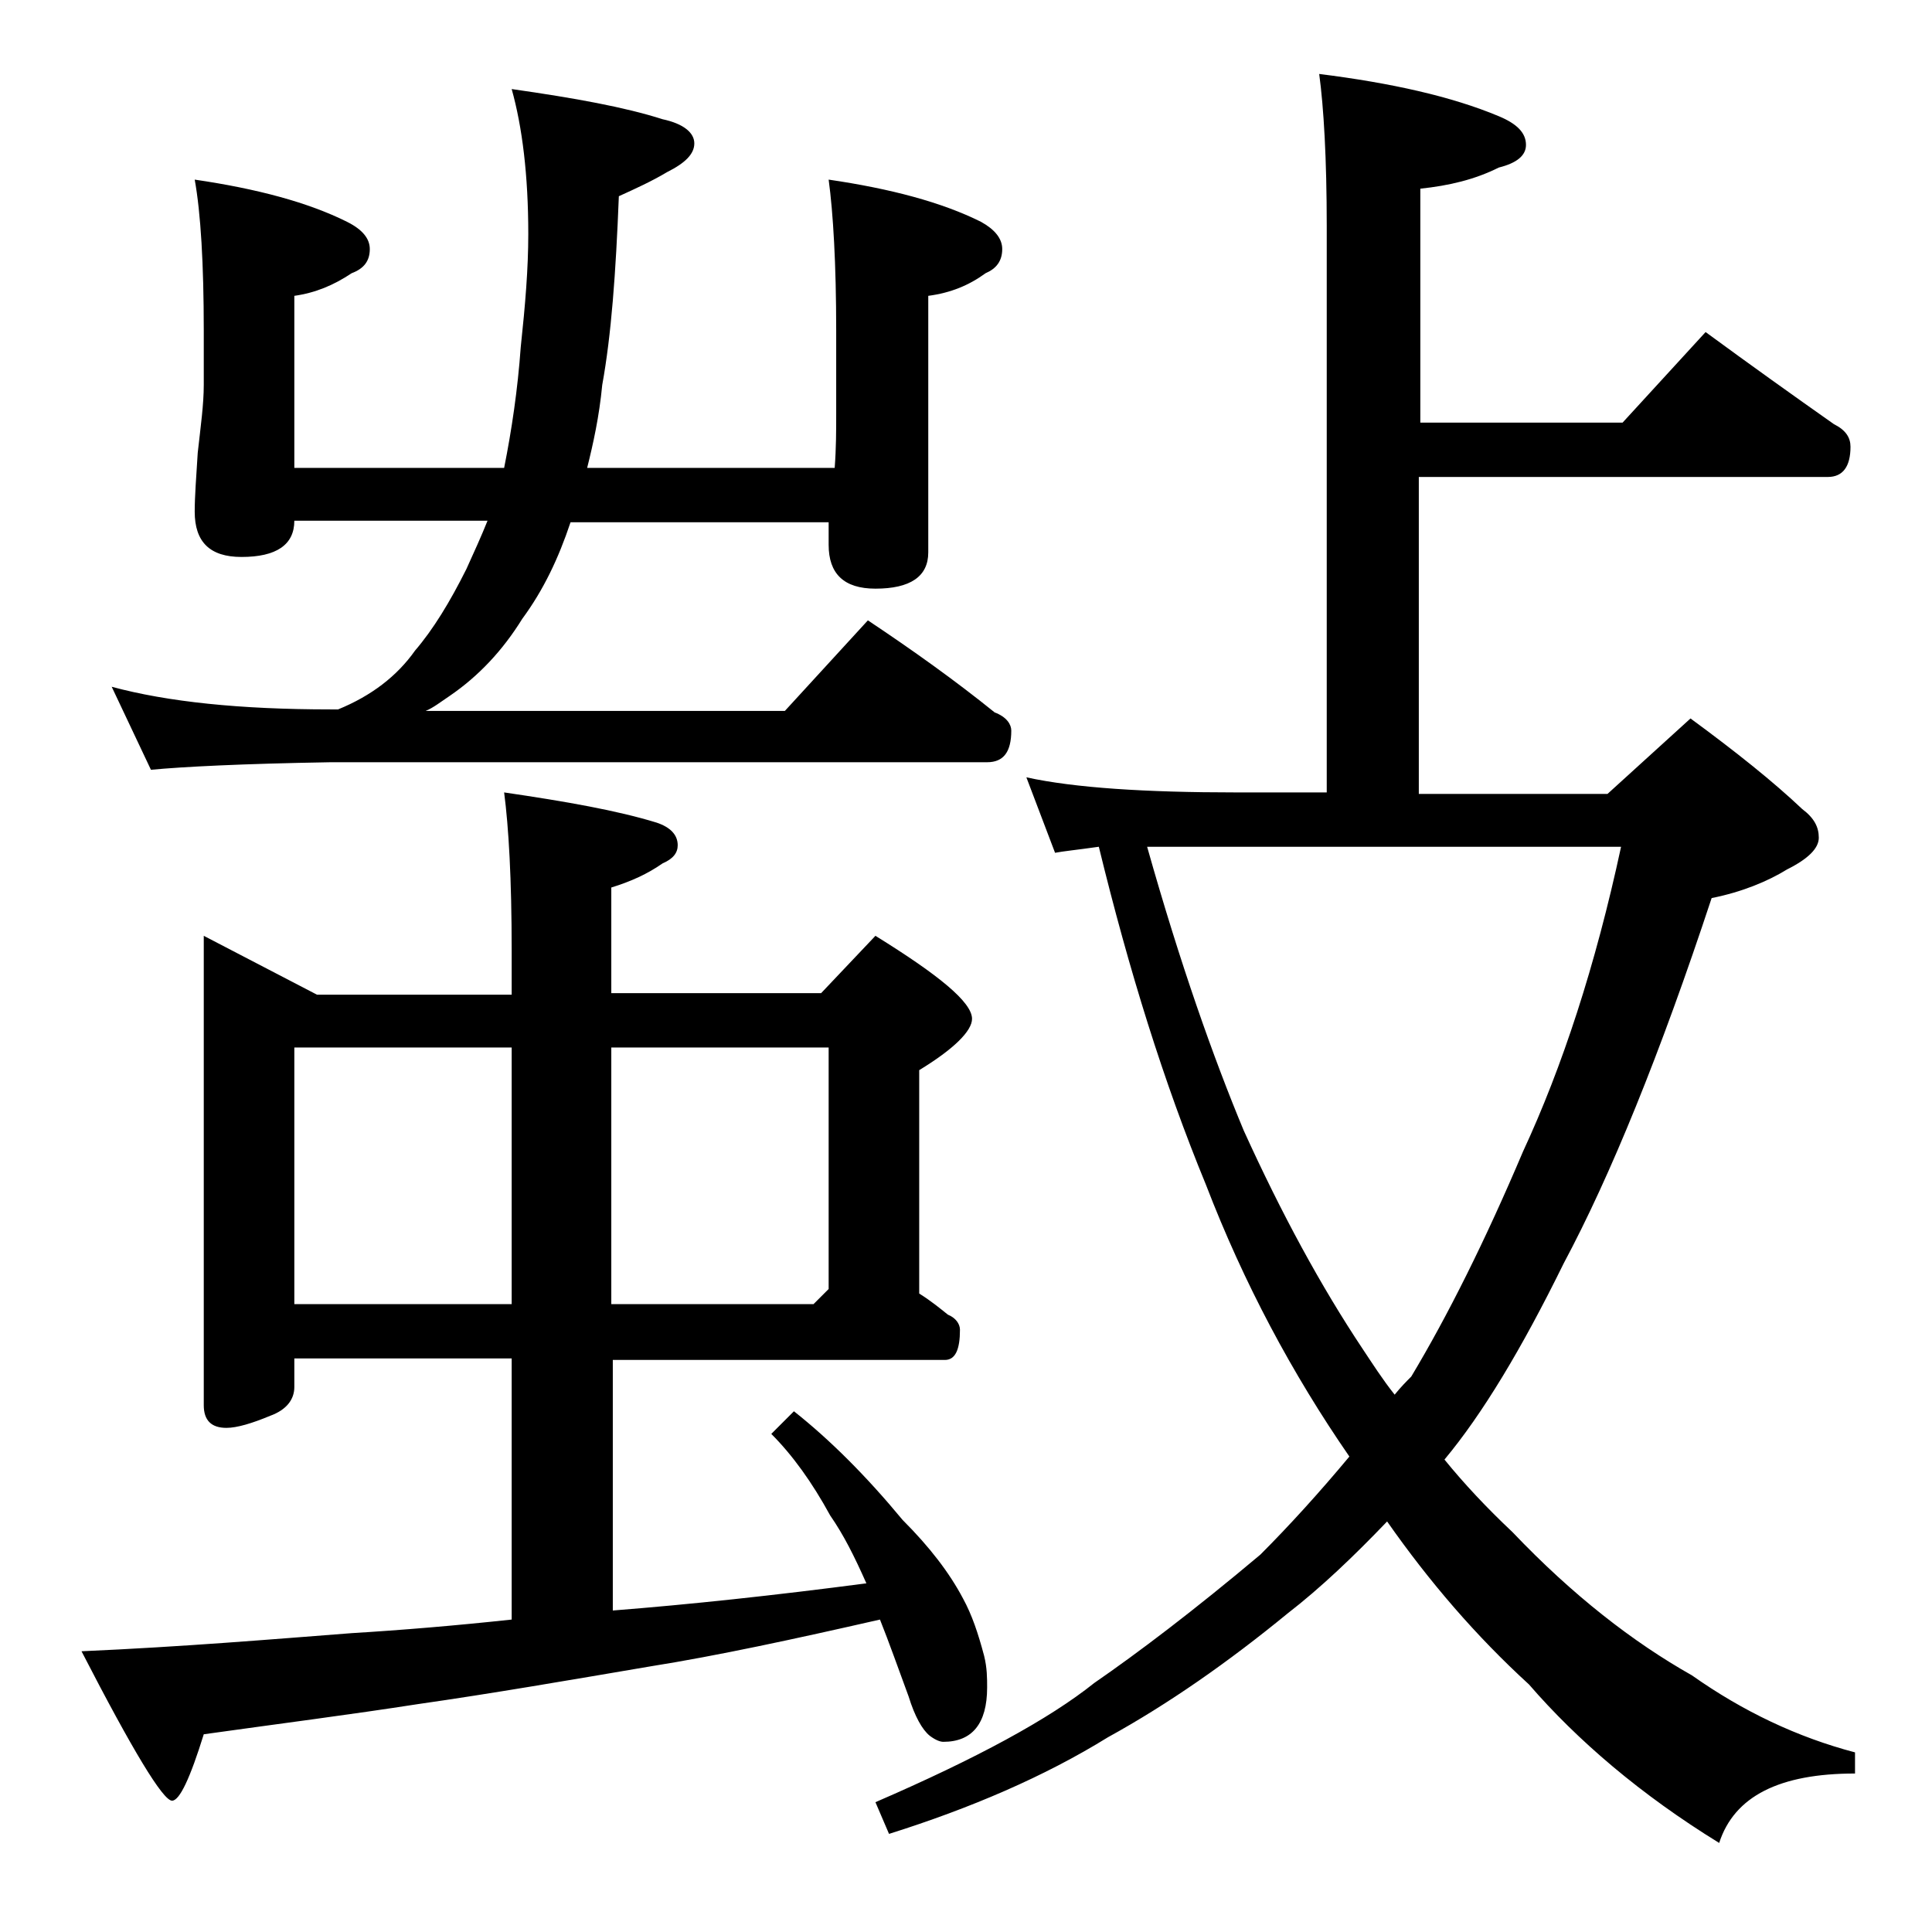 <?xml version="1.0" encoding="utf-8"?>
<!-- Generator: Adobe Illustrator 18.0.0, SVG Export Plug-In . SVG Version: 6.00 Build 0)  -->
<!DOCTYPE svg PUBLIC "-//W3C//DTD SVG 1.1//EN" "http://www.w3.org/Graphics/SVG/1.1/DTD/svg11.dtd">
<svg version="1.1" id="Layer_1" xmlns="http://www.w3.org/2000/svg" xmlns:xlink="http://www.w3.org/1999/xlink" x="0px" y="0px"
	 viewBox="0 0 128 128" enable-background="new 0 0 128 128" xml:space="preserve">
<path d="M13.5,62l7.5,3.9h12.9V63c0-4.8-0.2-8.2-0.5-10.5c4.1,0.6,7.5,1.2,10.1,2c0.9,0.3,1.4,0.8,1.4,1.5c0,0.5-0.3,0.9-1,1.2
	c-1,0.7-2.1,1.2-3.4,1.6v7h13.9L58,62c4.2,2.6,6.4,4.4,6.4,5.5c0,0.8-1.2,2-3.5,3.4v14.8c0.8,0.5,1.4,1,1.9,1.4
	c0.5,0.2,0.8,0.6,0.8,1c0,1.3-0.3,2-1,2h-22v16.6c5.1-0.4,10.7-1,16.8-1.8c-0.8-1.8-1.5-3.2-2.4-4.5c-1.2-2.2-2.5-4-3.9-5.4l1.5-1.5
	c2.4,1.9,4.8,4.3,7.2,7.2c1.8,1.8,3.1,3.5,4,5.2c0.6,1.1,1,2.3,1.4,3.8c0.2,0.8,0.2,1.5,0.2,2.1c0,2.4-1,3.6-2.9,3.6
	c-0.2,0-0.5-0.1-0.9-0.4c-0.5-0.4-1-1.3-1.4-2.6c-0.7-1.9-1.3-3.6-1.9-5.1c-5.7,1.3-10.8,2.4-15.2,3.1c-5.3,0.9-10.5,1.8-15.4,2.5
	c-4.5,0.7-9.2,1.3-14.2,2c-0.9,2.9-1.6,4.4-2.1,4.4c-0.6,0-2.6-3.3-6-9.9c6.8-0.3,12.7-0.8,17.9-1.2c3.3-0.2,6.9-0.5,10.6-0.9V90
	H19.5v1.9c0,0.8-0.5,1.5-1.6,1.9c-1.2,0.5-2.2,0.8-2.9,0.8c-1,0-1.5-0.5-1.5-1.5V62z M12.9,11.9c4.1,0.6,7.5,1.5,10.1,2.8
	c1,0.5,1.5,1.1,1.5,1.8c0,0.8-0.4,1.3-1.2,1.6c-1.2,0.8-2.4,1.3-3.8,1.5V31h13.9c0.5-2.5,0.9-5.2,1.1-8c0.3-2.8,0.5-5.2,0.5-7.5
	c0-3.9-0.4-7.1-1.1-9.6c4.2,0.6,7.5,1.2,10,2C45.3,8.2,46,8.8,46,9.5c0,0.7-0.6,1.3-1.8,1.9c-1,0.6-2.1,1.1-3.2,1.6
	c-0.2,5.1-0.5,9.2-1.1,12.5c-0.2,2.1-0.6,3.9-1,5.5h16.4c0.1-1.3,0.1-2.5,0.1-3.6v-5.5c0-4.4-0.2-7.8-0.5-10
	c4.1,0.6,7.5,1.5,10.1,2.8c0.9,0.5,1.4,1.1,1.4,1.8c0,0.8-0.4,1.3-1.1,1.6c-1.1,0.8-2.3,1.3-3.8,1.5v17c0,1.6-1.2,2.4-3.5,2.4
	c-2.1,0-3.1-1-3.1-2.9v-1.5H37.8c-0.8,2.4-1.8,4.5-3.2,6.4c-1.3,2.1-2.9,3.8-4.8,5.1c-0.6,0.4-1.1,0.8-1.6,1H52l5.5-6
	c3,2,5.8,4,8.4,6.1c0.8,0.3,1.1,0.8,1.1,1.2c0,1.4-0.5,2.1-1.6,2.1H21.9C16,50.6,12.1,50.8,10,51l-2.6-5.5c3.7,1,8.5,1.5,14.5,1.5
	h0.5c2.2-0.9,3.9-2.2,5.1-3.9c1.2-1.4,2.3-3.2,3.4-5.4c0.5-1.1,1-2.2,1.4-3.2H19.5c0,1.6-1.2,2.4-3.5,2.4c-2.1,0-3.1-1-3.1-3
	c0-1,0.1-2.3,0.2-3.9c0.2-1.8,0.4-3.2,0.4-4.5v-3.6C13.5,17.5,13.3,14.1,12.9,11.9z M19.5,86.4h14.4v-17H19.5V86.4z M40.5,69.4v17
	h13.4l1-1v-16H40.5z M87.4,4.9c4.8,0.6,8.8,1.5,11.9,2.8c1.2,0.5,1.8,1.1,1.8,1.9c0,0.7-0.6,1.2-1.8,1.5c-1.6,0.8-3.3,1.2-5.2,1.4
	v15.5h13.4l5.5-6c3,2.2,5.8,4.2,8.5,6.1c0.8,0.4,1.1,0.9,1.1,1.5c0,1.3-0.5,2-1.5,2H94v21h12.5l5.5-5c3,2.2,5.5,4.2,7.4,6
	c0.8,0.6,1.1,1.2,1.1,1.9c0,0.7-0.7,1.4-2.1,2.1c-1.3,0.8-3,1.5-5,1.9c-3.4,10.3-6.7,18.4-9.8,24.2c-2.8,5.7-5.4,10-7.9,13
	c1.3,1.6,2.8,3.2,4.5,4.8c4,4.2,8,7.3,11.9,9.5c3.4,2.4,7,4.1,10.8,5.1v1.4c-5,0-8,1.5-9,4.6c-5.2-3.2-9.4-6.8-12.6-10.5
	c-3.5-3.2-6.6-6.8-9.4-10.8c-2.2,2.3-4.4,4.4-6.6,6.1c-3.9,3.2-7.9,6-11.9,8.2c-4.2,2.6-9.1,4.7-14.5,6.4l-0.9-2.1
	c6.7-2.9,11.5-5.5,14.5-7.9c2.9-2,6.6-4.8,11-8.5c1.9-1.9,3.9-4.1,5.9-6.5c-3.8-5.5-7-11.5-9.5-18c-2.8-6.8-5.1-14.2-7.1-22.4
	c-1.4,0.2-2.4,0.3-2.9,0.4l-1.9-5c3.2,0.7,7.9,1,13.9,1h6V15C87.9,10.5,87.7,7.1,87.4,4.9z M92.4,92.4c0.4-0.5,0.8-0.9,1.1-1.2
	c2.4-4,4.9-9,7.4-14.9c2.6-5.6,4.8-12.3,6.5-20.2H76c2.2,7.8,4.4,14,6.4,18.8c2.5,5.5,5.1,10.3,7.9,14.5
	C90.9,90.3,91.6,91.4,92.4,92.4z"/>
</svg>
